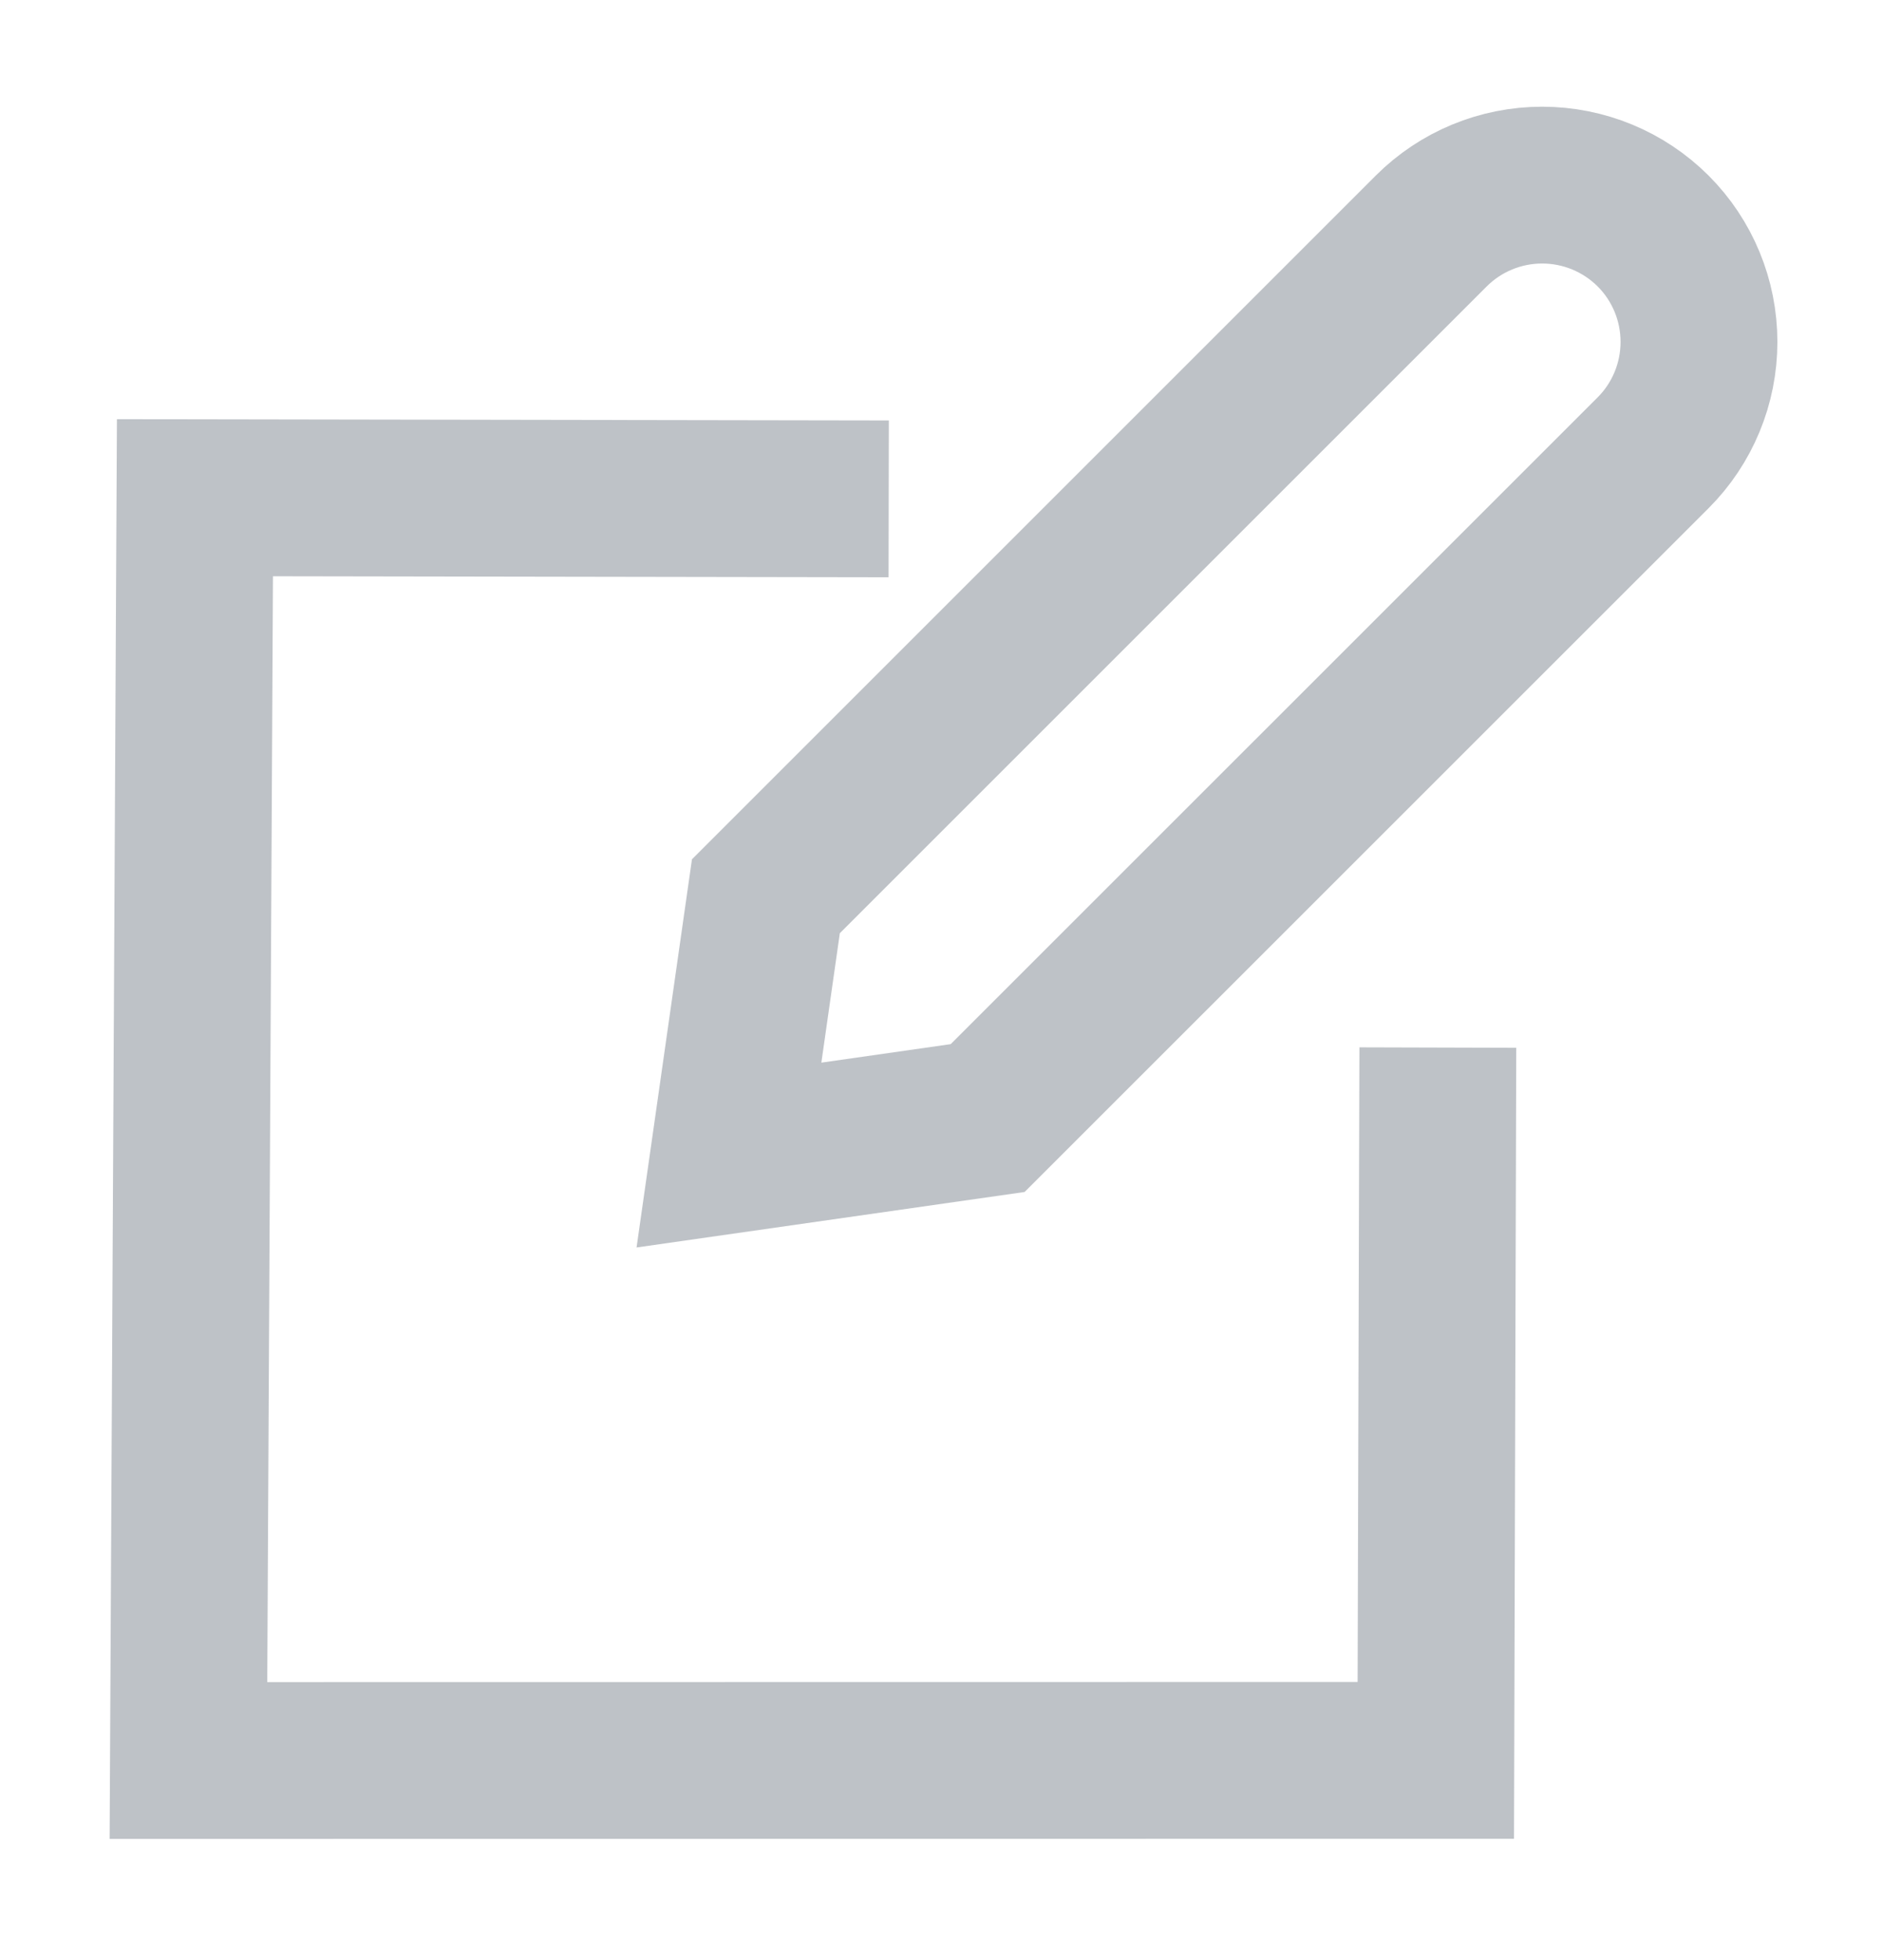 <svg width="24" height="25" viewBox="0 0 24 25" fill="none" xmlns="http://www.w3.org/2000/svg">
<g opacity="0.6">
<path d="M12.595 14.26L9.296 14.732L9.767 11.431L18.252 2.946C18.627 2.571 19.136 2.361 19.666 2.361C20.197 2.361 20.705 2.571 21.081 2.946C21.456 3.321 21.666 3.83 21.666 4.361C21.666 4.891 21.456 5.4 21.081 5.775L12.595 14.26Z" stroke="#9399A1" stroke-width="2" stroke-linecap="square"/>
<path d="M18.333 14.361L18.31 22.452L2.403 22.454L2.486 6.348L10.333 6.361" stroke="#9399A1" stroke-width="2" stroke-linecap="square"/>
</g>
</svg>
